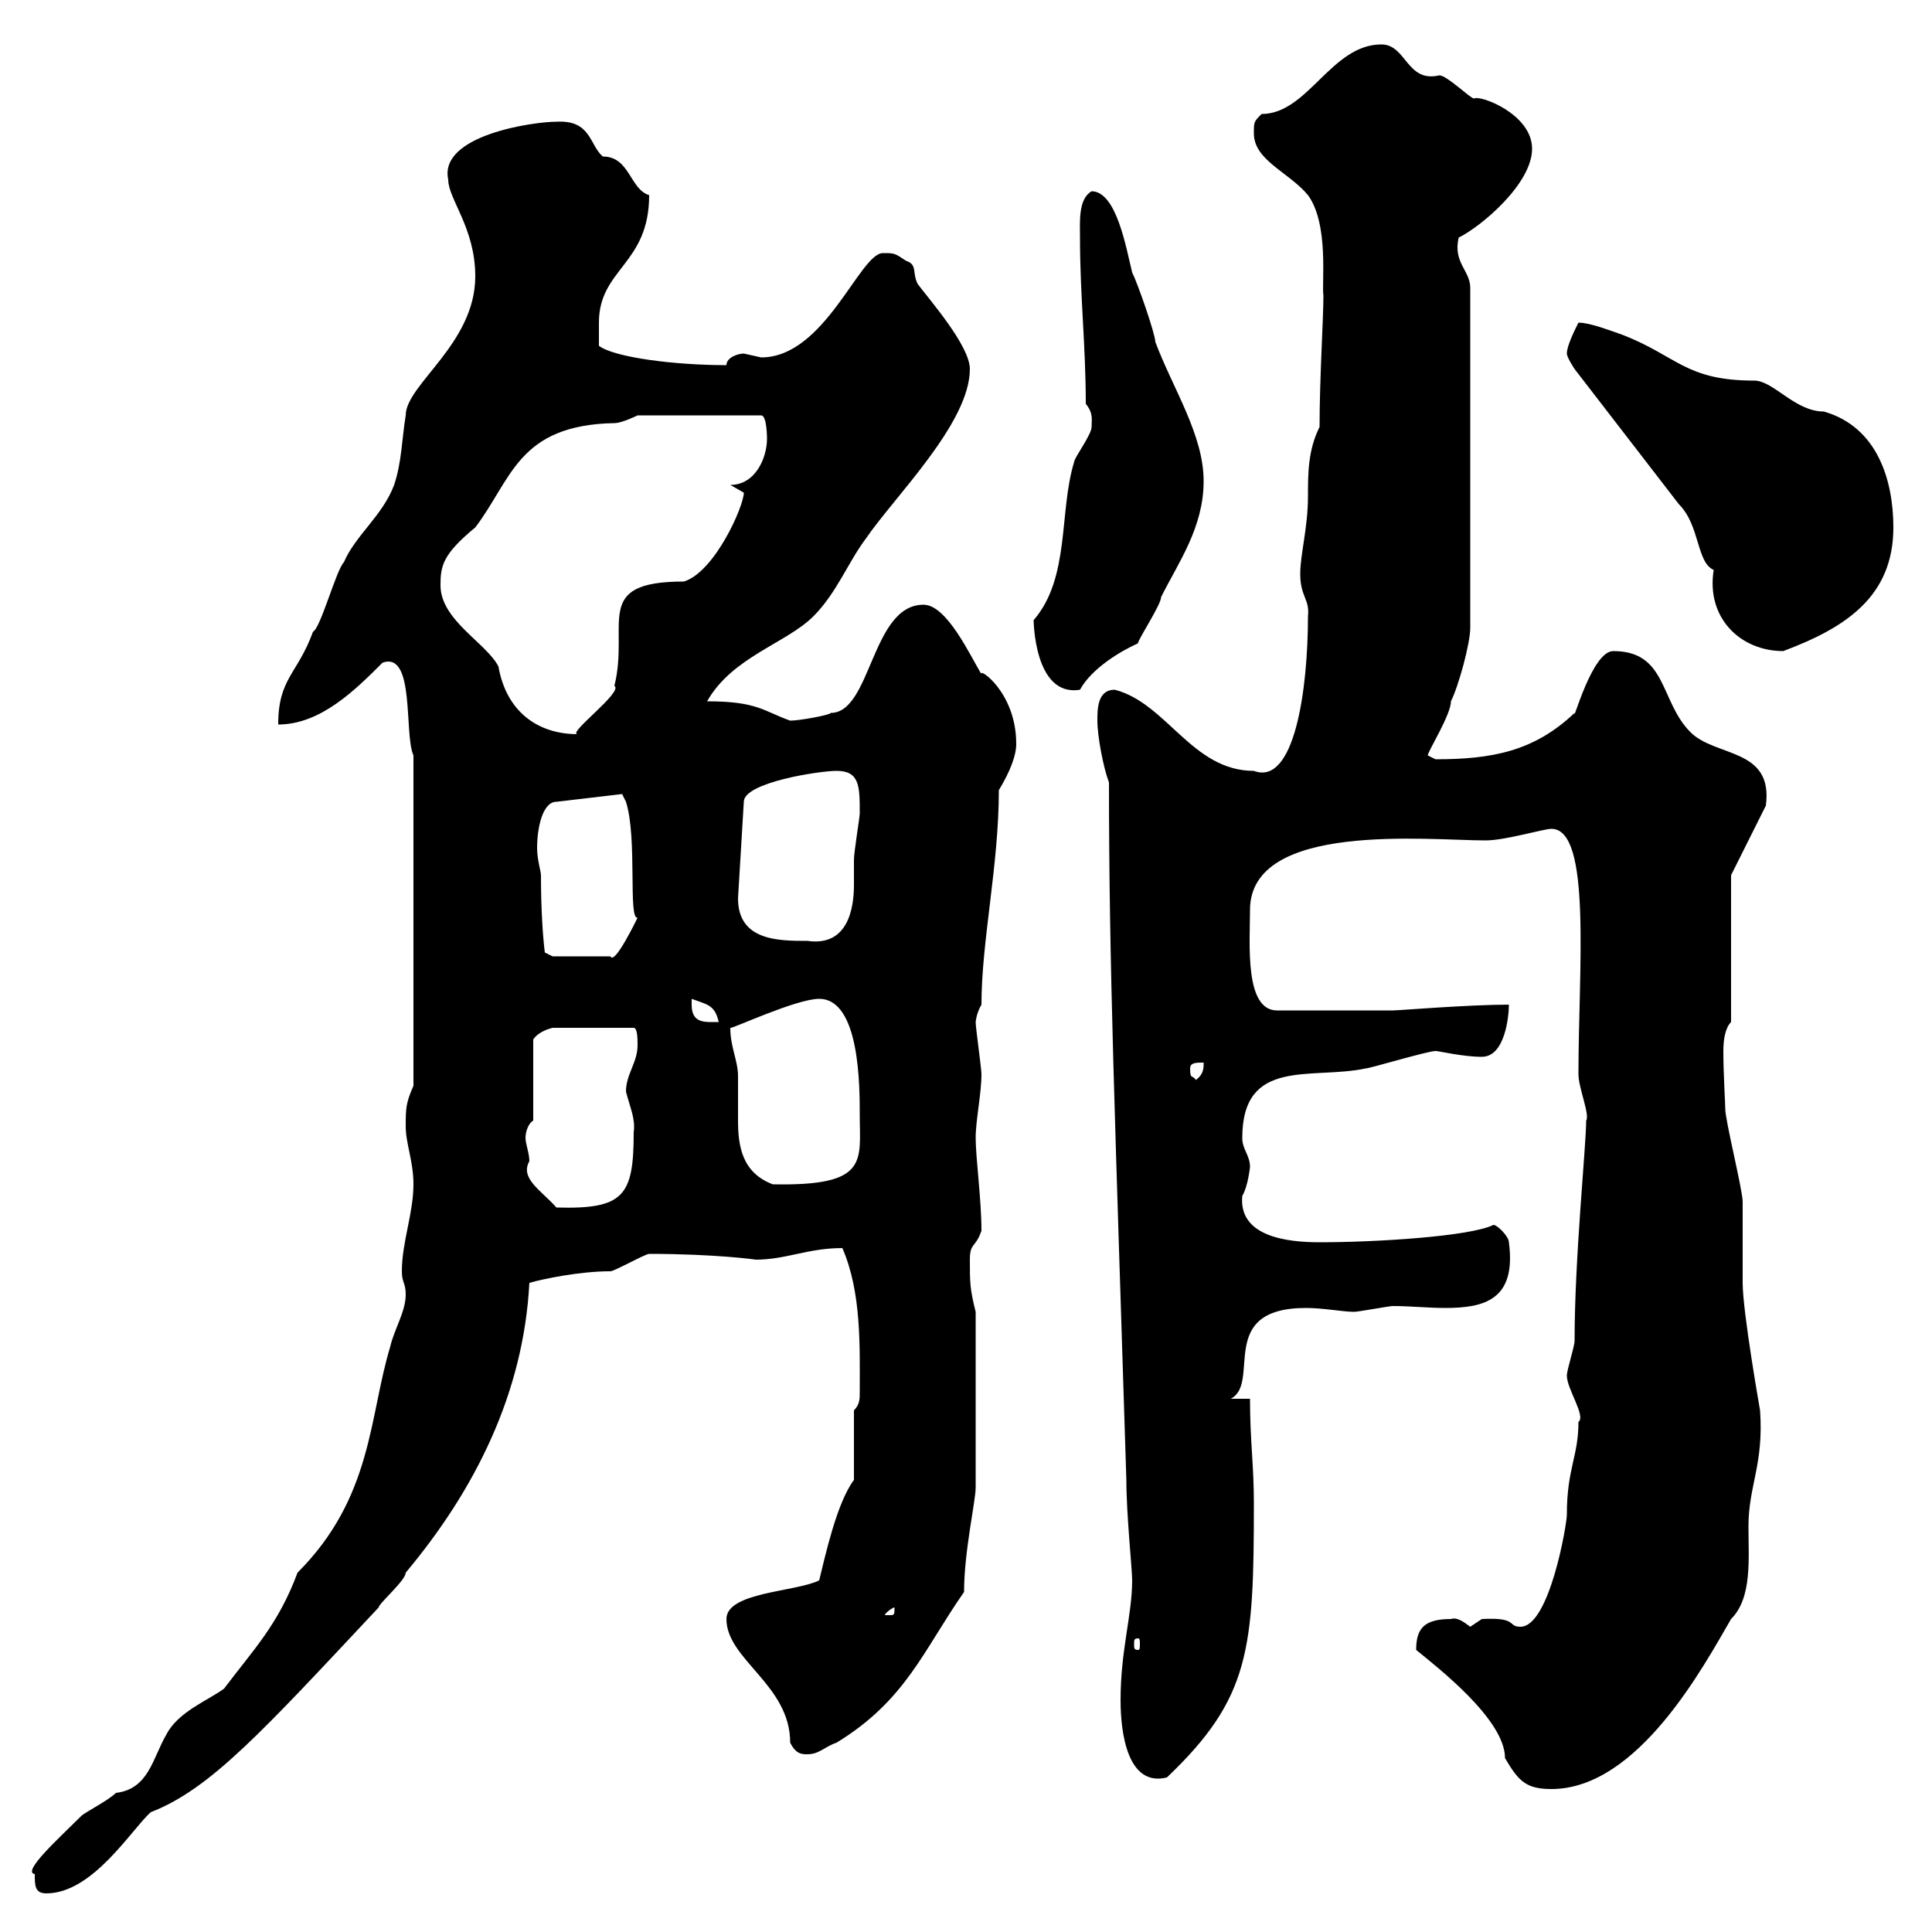 <svg xmlns="http://www.w3.org/2000/svg" xmlns:xlink="http://www.w3.org/1999/xlink" width="300" height="300"><path d="M5.40 291C5.40 292.80 5.40 294 7.20 294C14.40 294 20.40 284.10 23.40 281.40C32.70 277.80 40.80 268.80 58.80 249.60C58.80 249 63 245.40 63 244.20C73.80 231.30 81.30 216.30 82.20 199.20C84.30 198.60 90 197.40 94.80 197.40C95.40 197.40 100.20 194.70 100.80 194.70C111 194.70 117.60 195.60 117.30 195.60C122.10 195.60 125.40 193.80 130.80 193.80C133.80 200.70 133.50 209.10 133.50 216.30C133.50 217.20 133.50 218.10 132.60 219L132.60 229.80C129.90 233.40 128.10 241.80 127.20 245.40C123.60 247.20 112.80 247.20 112.80 251.40C112.80 257.70 122.70 261.60 122.70 270.60C123.60 272.40 124.50 272.40 125.40 272.40C127.20 272.40 128.10 271.20 129.90 270.60C140.70 264 143.40 256.20 149.70 247.20C149.70 240.90 151.50 233.10 151.50 231L151.50 203.70C150.60 200.10 150.60 199.20 150.60 195.60C150.60 192.90 151.50 193.80 152.40 191.10C152.40 186.30 151.50 179.70 151.50 176.70C151.50 174 152.40 169.80 152.40 166.80C152.40 165.90 151.50 159.60 151.50 158.70C151.50 159 151.50 157.50 152.40 156C152.40 146.10 155.10 134.40 155.10 122.70C156.90 119.70 157.80 117.30 157.80 115.50C157.80 107.40 151.80 103.50 152.40 104.70C150.60 101.70 147 93.90 143.40 93.90C135.30 93.90 135.30 110.70 129 110.70C129 111 124.20 111.90 122.70 111.90C118.50 110.40 117.60 108.90 109.80 108.90C113.70 102 122.10 99.90 126.30 95.70C129.90 92.10 131.70 87.30 134.40 83.70C138.90 77.10 150.60 65.70 150.60 57.30C150.60 53.70 144.30 46.50 142.50 44.10C141.60 42.30 142.50 41.10 140.70 40.50C138.90 39.30 138.90 39.30 137.10 39.30C133.50 39.30 128.10 55.50 118.20 55.50C118.20 55.50 115.50 54.90 115.50 54.90C114.60 54.90 112.80 55.50 112.80 56.70C104.70 56.70 95.40 55.50 93 53.70C93 53.10 93 51.30 93 50.10C93 41.70 100.80 41.10 100.80 30.30C97.80 29.40 97.80 24.30 93.60 24.30C91.50 22.50 91.80 18.60 86.40 18.90C82.80 18.90 68.10 21 69.60 27.90C69.60 30.90 73.80 35.40 73.80 42.90C73.80 53.40 63 59.70 63 64.50C62.40 68.10 62.40 71.70 61.20 75.30C59.40 80.10 55.20 83.10 53.40 87.30C52.20 88.50 49.80 97.50 48.60 98.10C46.20 104.70 43.20 105.30 43.20 112.50C49.80 112.50 55.20 107.10 59.40 102.90C64.50 101.10 62.70 114 64.20 117.30L64.20 168.60C63 171.30 63 172.20 63 174.90C63 177.60 64.20 180.30 64.20 183.90C64.20 188.40 62.40 192.90 62.40 197.40C62.40 199.20 63 199.20 63 201C63 203.70 61.20 206.40 60.60 209.10C57.30 219.90 57.90 232.50 46.20 244.20C43.20 252.30 39.30 256.20 34.80 262.20C32.40 264 27.60 265.80 25.80 269.40C23.70 273 23.10 277.80 18 278.40C16.80 279.60 13.20 281.40 12.60 282C9.30 285.30 3.30 290.70 5.40 291ZM219.90 256.20C223.20 258.90 233.70 267 233.70 273C235.80 276.60 237 277.80 240.90 277.80C254.40 277.80 264.60 258.60 268.80 251.40C272.10 248.10 271.50 242.10 271.50 237C271.50 230.70 273.90 227.40 273.30 219C273.30 219 270.60 203.70 270.60 199.20C270.60 198.30 270.60 187.50 270.60 186.60C270.60 184.80 267.90 174 267.90 172.20C267.90 171.30 267.60 166.80 267.60 163.20C267.60 161.40 267.90 159.60 268.80 158.70L268.80 135.90L274.20 125.10C275.40 116.10 266.40 117.60 262.50 113.70C257.70 108.90 258.90 101.10 250.50 101.10C247.20 101.10 244.20 112.50 244.50 110.70C238.20 116.70 231.60 117.90 222.90 117.90C222.90 117.90 221.70 117.30 221.70 117.30C221.70 116.70 225.30 111 225.30 108.90C226.50 106.50 228.30 99.90 228.30 97.50L228.30 44.70C228.30 42 225.60 40.80 226.50 36.90C230.10 35.10 237.90 28.50 237.90 23.10C237.90 17.70 229.80 14.70 228.90 15.30C228.30 15.30 224.70 11.70 223.50 11.70C218.40 12.90 218.40 6.90 214.50 6.90C206.70 6.90 203.10 17.70 195.90 17.70C194.70 18.90 194.70 18.90 194.70 20.70C194.70 24.90 200.10 26.70 203.10 30.30C206.40 34.80 205.20 44.10 205.50 45.90C205.50 49.50 204.90 58.80 204.90 66.30C203.10 69.90 203.10 73.50 203.10 77.10C203.10 81.90 201.90 86.10 201.90 89.10C201.90 92.70 203.40 93 203.10 95.70C203.10 107.10 201 122.10 194.70 119.70C185.10 119.70 181.20 109.20 173.10 107.10C170.40 107.10 170.40 110.10 170.40 111.90C170.40 114.30 171.30 119.10 172.20 121.50C172.20 150 173.10 172.50 174.90 229.80C174.90 235.20 175.80 243.60 175.80 245.40C175.80 250.80 174 256.20 174 264C174 269.40 175.20 277.50 181.20 276C194.10 263.70 194.70 256.20 194.70 233.40C194.70 227.40 194.10 223.80 194.10 217.20L191.10 217.20C195.90 214.80 188.70 203.10 202.80 203.10C205.50 203.10 208.50 203.70 210.30 203.70C210.90 203.70 215.70 202.80 216.30 202.80C219 202.80 221.70 203.10 224.40 203.10C230.40 203.10 235.50 201.90 234.30 192.90C234.30 192 232.50 190.20 231.90 190.20C228.30 192 213.60 192.90 204.90 192.90C199.80 192.90 192.30 192 192.90 185.70C193.80 184.20 194.10 181.20 194.10 181.20C194.10 179.40 192.90 178.50 192.90 176.70C192.90 164.10 203.70 167.70 212.10 165.90C212.70 165.90 221.70 163.20 222.90 163.20C223.50 163.20 227.10 164.10 230.10 164.10C233.70 164.10 234.30 157.80 234.30 156C228 156 217.20 156.90 216.30 156.90L198.30 156.90C193.20 156.90 194.10 146.40 194.10 141.30C194.10 127.50 221.70 130.50 230.70 130.50C233.70 130.50 239.70 128.70 240.90 128.70C247.20 128.70 245.10 150.60 245.10 166.80C245.10 168.90 246.90 173.10 246.30 174C246.30 177.90 244.50 195.30 244.50 208.20C244.50 209.10 243.30 212.70 243.30 213.60C243.30 215.70 246.30 219.90 245.10 220.80C245.10 226.20 243.30 228 243.30 235.20C243.30 236.70 240.60 252.60 236.10 252.60C234 252.60 235.80 251.10 230.10 251.40C230.10 251.40 228.30 252.60 228.30 252.60C227.10 251.70 226.20 251.10 225.30 251.40C221.10 251.40 219.90 252.90 219.90 256.20ZM176.70 254.40C177 254.40 177 254.70 177 255.30C177 255.90 177 256.20 176.70 256.20C176.10 256.20 176.10 255.90 176.10 255.30C176.10 254.70 176.10 254.40 176.70 254.40ZM138.90 249.60C138.90 250.80 138.90 250.80 138 250.80C138 250.80 137.40 250.80 137.40 250.80C137.40 250.50 138.60 249.60 138.90 249.60C138.90 249.60 138.90 249.60 138.90 249.60ZM82.20 180.30C82.20 179.10 81.60 177.60 81.60 176.70C81.60 175.50 82.20 174.30 82.80 174L82.80 161.40C83.40 160.50 84.60 159.90 85.80 159.60L98.40 159.60C99 159.60 99 161.40 99 162.30C99 165 97.20 166.80 97.20 169.50C97.80 171.90 98.70 173.70 98.40 175.80C98.40 185.70 96.90 187.80 86.40 187.50C84 184.80 80.70 183 82.20 180.30ZM113.40 159.60C113.40 159.90 123.60 155.10 127.20 155.10C133.50 155.10 133.50 168.60 133.50 173.10C133.50 180.30 135 184.20 120 183.90C115.20 182.10 114.60 177.90 114.60 174C114.60 171.90 114.60 169.50 114.60 167.10C114.60 164.70 113.40 162.60 113.40 159.60ZM184.80 165.90C184.80 165 185.70 165 186.90 165C186.90 165.90 186.90 166.80 185.70 167.70C185.10 166.80 184.80 167.70 184.80 165.90ZM107.40 156C107.40 156 107.40 155.10 107.40 155.10C109.80 156 111 156 111.60 158.70C109.50 158.70 107.40 159 107.40 156ZM84 135.90C84 135.30 83.40 133.50 83.40 131.70C83.40 128.40 84.30 124.50 86.40 124.50L96.60 123.30L97.20 124.50C99 130.20 97.50 142.80 99 142.50C99 142.50 95.40 150 94.80 148.50L85.80 148.50L84.60 147.90C84.30 145.50 84 141.30 84 135.90ZM114.60 139.50L115.50 124.50C115.50 121.50 127.20 119.70 129.90 119.70C133.50 119.70 133.50 122.10 133.50 126.30C133.50 126.90 132.60 132.30 132.60 133.50C132.60 134.40 132.60 135.90 132.60 137.40C132.60 141 131.70 147 125.40 146.10C120.90 146.10 114.60 146.10 114.60 139.50ZM68.40 90.90C68.40 87.90 68.70 86.10 73.80 81.90C79.50 74.40 80.40 66 95.40 65.70C96.60 65.70 99 64.50 99 64.50L118.20 64.50C119.10 64.50 119.10 68.10 119.10 68.10C119.10 71.10 117.30 75.30 113.40 75.30C113.40 75.30 115.50 76.50 115.50 76.50C115.50 78.60 111 88.80 106.20 90.30C91.80 90.30 97.80 96.90 95.40 106.50C96.90 107.40 87.90 114 89.70 114C83.40 114 78.60 110.40 77.40 103.50C75.60 99.90 68.40 96.30 68.40 90.90ZM160.50 96.30C160.50 96 160.50 108.30 167.70 107.10C169.50 103.80 174 101.10 176.70 99.90C176.70 99.30 180.30 93.90 180.30 92.70C183 87.30 186.90 81.90 186.90 74.70C186.90 67.50 182.10 60.30 179.40 53.10C179.40 51.90 176.70 44.10 175.80 42.30C174.90 38.70 173.40 29.70 169.50 29.70C167.40 30.90 167.70 34.50 167.70 36.90C167.70 45.90 168.60 53.70 168.60 62.70C169.80 64.20 169.50 65.10 169.50 66.30C169.50 67.50 166.80 71.10 166.80 71.70C164.40 79.50 166.20 89.70 160.50 96.30ZM260.70 78.30C264 81.60 263.40 87.30 266.10 88.50C264.90 96 270.30 101.10 276.90 101.10C286.50 97.50 294 92.70 294 81.90C294 74.70 291.60 66.30 283.20 63.90C278.70 63.90 275.40 59.10 272.40 59.10C261.60 59.10 260.40 55.20 251.70 51.90C249.90 51.30 246.90 50.10 245.10 50.10C244.50 51.30 243.30 53.70 243.30 54.90C243.30 55.50 244.50 57.30 244.50 57.30Z"/></svg>